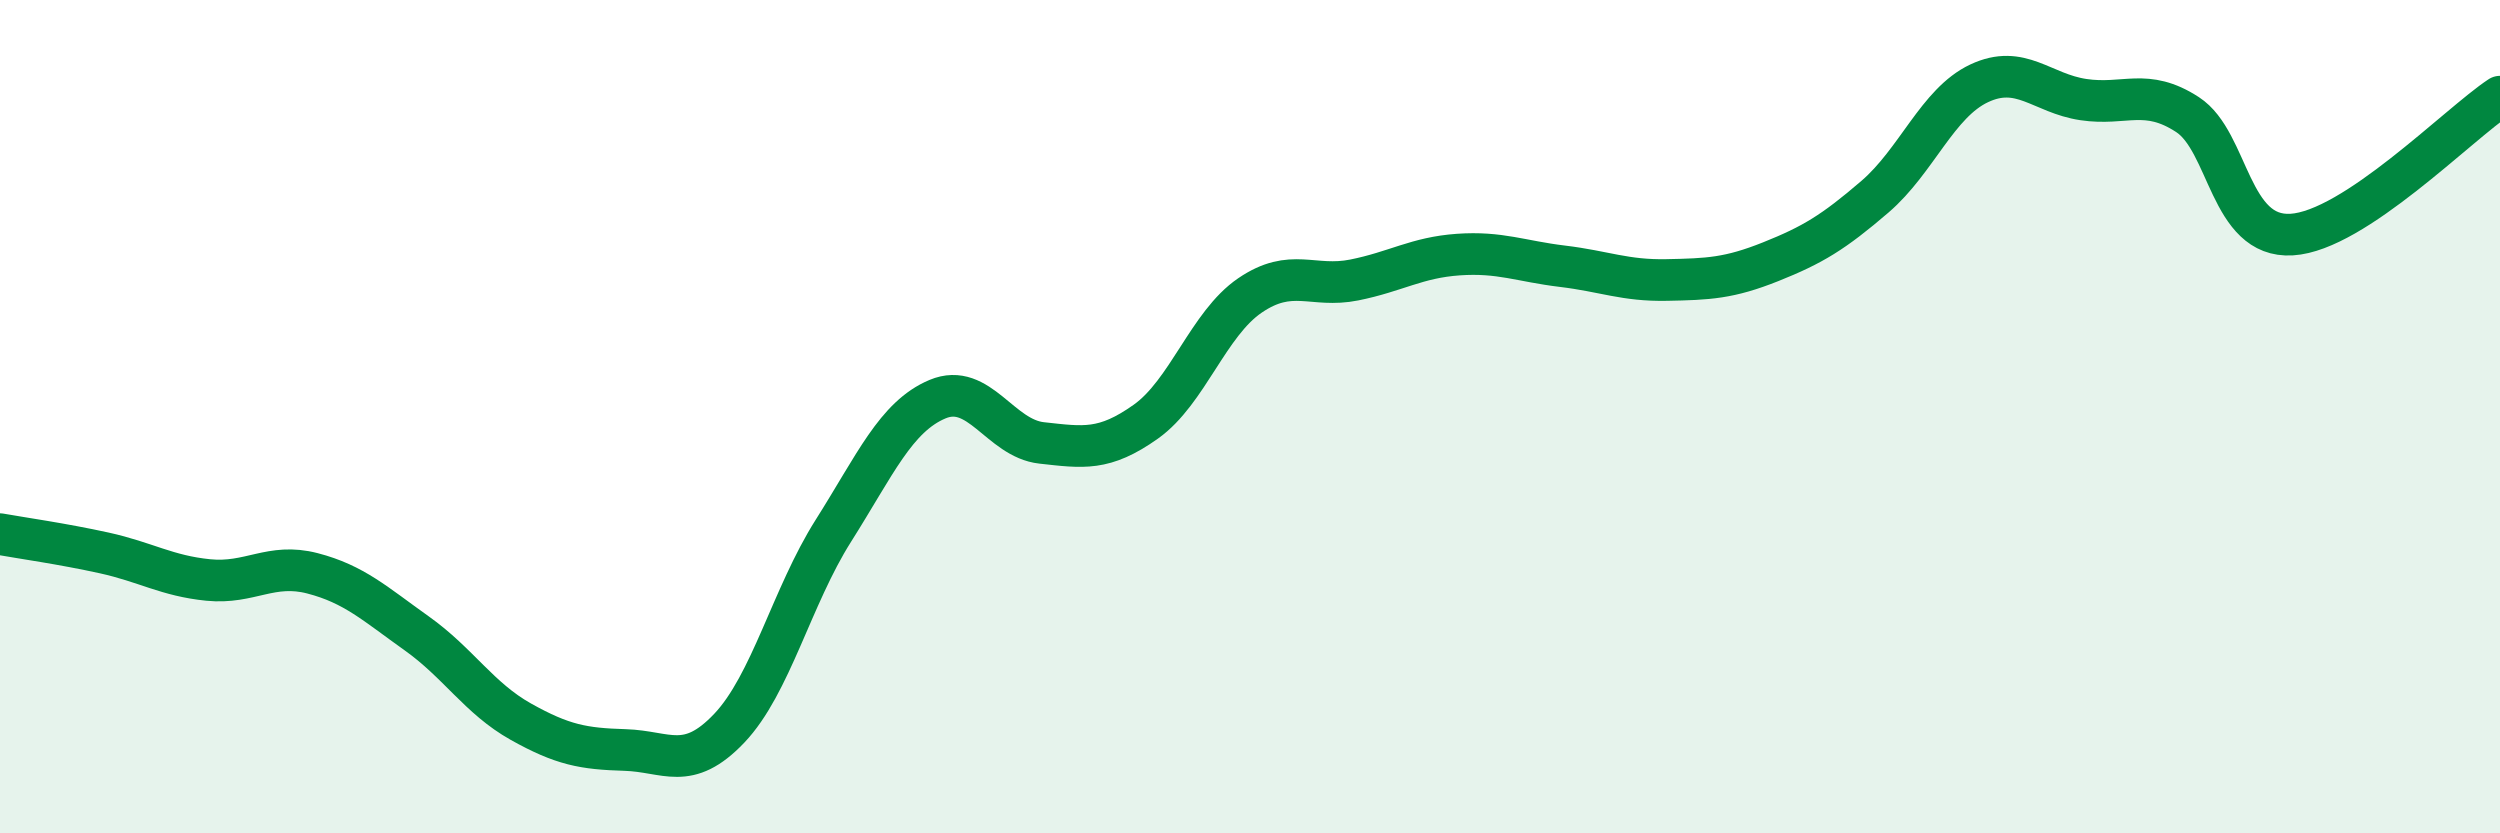 
    <svg width="60" height="20" viewBox="0 0 60 20" xmlns="http://www.w3.org/2000/svg">
      <path
        d="M 0,12.82 C 0.5,12.91 1.5,13.05 2.5,13.27 C 3.5,13.49 4,13.82 5,13.92 C 6,14.02 6.5,13.5 7.5,13.76 C 8.5,14.02 9,14.49 10,15.2 C 11,15.91 11.5,16.76 12.5,17.32 C 13.5,17.88 14,17.97 15,18 C 16,18.03 16.5,18.53 17.5,17.48 C 18.5,16.43 19,14.32 20,12.74 C 21,11.16 21.5,10 22.5,9.58 C 23.5,9.16 24,10.52 25,10.63 C 26,10.74 26.5,10.83 27.5,10.12 C 28.5,9.41 29,7.77 30,7.09 C 31,6.41 31.5,6.92 32.5,6.72 C 33.5,6.52 34,6.18 35,6.11 C 36,6.04 36.5,6.27 37.5,6.39 C 38.5,6.51 39,6.74 40,6.72 C 41,6.7 41.5,6.68 42.5,6.28 C 43.5,5.88 44,5.58 45,4.72 C 46,3.86 46.5,2.47 47.5,2 C 48.5,1.53 49,2.24 50,2.39 C 51,2.54 51.5,2.1 52.5,2.75 C 53.5,3.4 53.5,5.72 55,5.63 C 56.5,5.54 59,2.98 60,2.32L60 20L0 20Z"
        fill="#008740"
        opacity="0.1"
        stroke-linecap="round"
        stroke-linejoin="round"
      />
      <path
        d="M 0,12.82 C 0.5,12.91 1.5,13.05 2.5,13.27 C 3.5,13.49 4,13.82 5,13.92 C 6,14.02 6.5,13.5 7.5,13.76 C 8.5,14.02 9,14.49 10,15.2 C 11,15.91 11.5,16.76 12.5,17.32 C 13.5,17.88 14,17.97 15,18 C 16,18.03 16.5,18.53 17.5,17.48 C 18.5,16.43 19,14.32 20,12.74 C 21,11.16 21.5,10 22.5,9.58 C 23.5,9.16 24,10.52 25,10.63 C 26,10.74 26.5,10.83 27.5,10.12 C 28.5,9.41 29,7.77 30,7.09 C 31,6.41 31.5,6.92 32.5,6.72 C 33.5,6.52 34,6.18 35,6.11 C 36,6.04 36.5,6.27 37.5,6.39 C 38.5,6.51 39,6.74 40,6.72 C 41,6.7 41.5,6.68 42.5,6.28 C 43.5,5.88 44,5.58 45,4.72 C 46,3.86 46.5,2.47 47.5,2 C 48.5,1.53 49,2.24 50,2.39 C 51,2.54 51.5,2.1 52.5,2.75 C 53.5,3.4 53.5,5.72 55,5.63 C 56.5,5.54 59,2.98 60,2.32"
        stroke="#008740"
        stroke-width="1"
        fill="none"
        stroke-linecap="round"
        stroke-linejoin="round"
      />
    </svg>
  